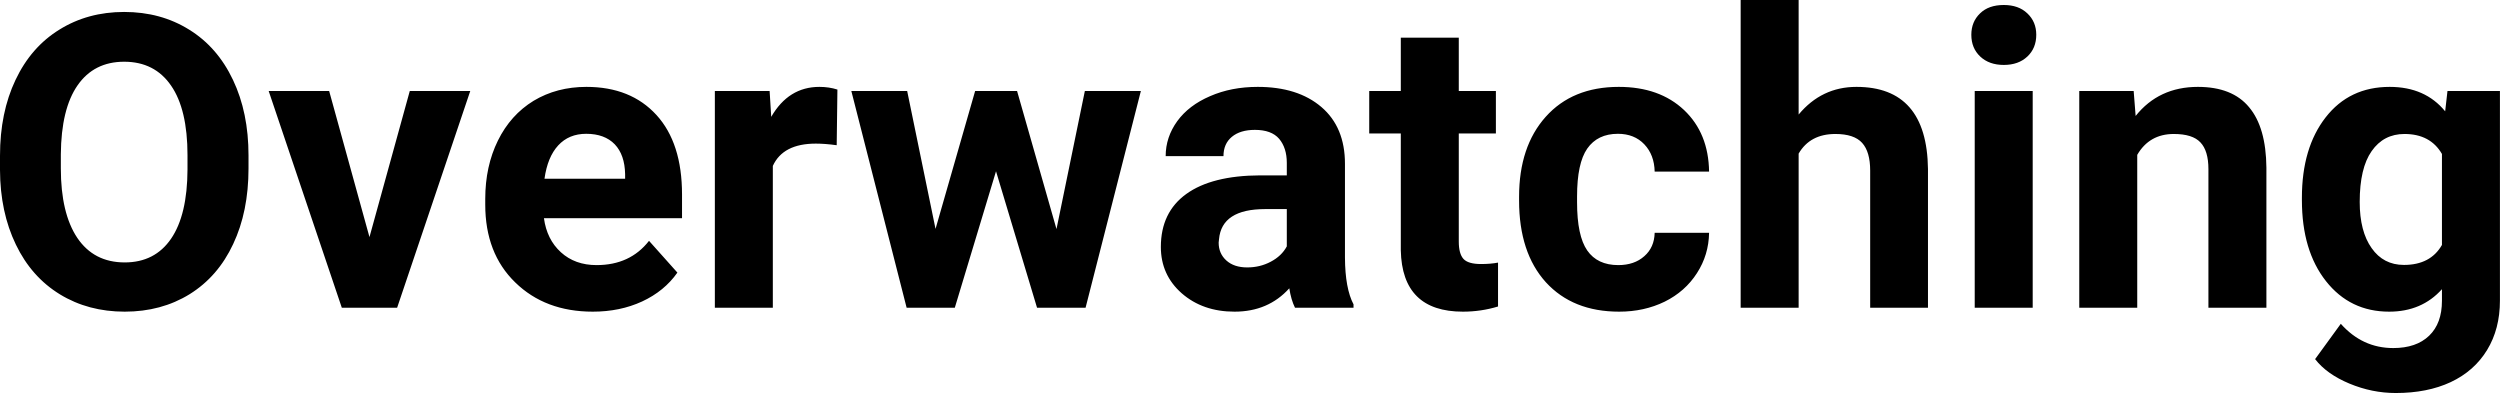 <svg fill="#000000" viewBox="0 0 140.134 22.034" height="100%" width="100%" xmlns="http://www.w3.org/2000/svg"><path preserveAspectRatio="none" d="M13.93 8.71L13.93 9.44Q13.93 11.86 13.07 13.68Q12.22 15.50 10.63 16.49Q9.04 17.47 6.99 17.47L6.99 17.47Q4.95 17.47 3.36 16.50Q1.76 15.52 0.89 13.71Q0.01 11.89 0 9.53L0 9.53L0 8.73Q0 6.31 0.87 4.48Q1.74 2.64 3.33 1.66Q4.92 0.67 6.96 0.67Q9.01 0.67 10.60 1.66Q12.19 2.64 13.06 4.48Q13.93 6.31 13.93 8.71L13.93 8.71ZM10.51 9.50L10.51 8.70Q10.51 6.13 9.59 4.80Q8.67 3.46 6.96 3.46L6.96 3.46Q5.27 3.46 4.35 4.78Q3.43 6.10 3.41 8.65L3.41 8.65L3.41 9.44Q3.41 11.95 4.33 13.33Q5.26 14.71 6.99 14.71L6.99 14.71Q8.68 14.71 9.59 13.38Q10.50 12.05 10.51 9.50L10.51 9.50ZM18.45 5.10L20.71 13.29L22.97 5.10L26.36 5.10L22.26 17.25L19.16 17.25L15.06 5.10L18.45 5.10ZM33.23 17.47L33.23 17.47Q30.56 17.47 28.88 15.83Q27.20 14.20 27.20 11.47L27.20 11.47L27.20 11.15Q27.20 9.32 27.91 7.88Q28.62 6.44 29.91 5.65Q31.21 4.87 32.87 4.87L32.87 4.87Q35.36 4.87 36.80 6.45Q38.23 8.02 38.23 10.90L38.23 10.90L38.23 12.23L30.49 12.23Q30.65 13.42 31.44 14.14Q32.23 14.86 33.44 14.86L33.44 14.86Q35.32 14.86 36.38 13.50L36.38 13.50L37.97 15.28Q37.24 16.32 35.99 16.90Q34.75 17.47 33.23 17.47ZM32.86 7.50L32.86 7.50Q31.89 7.50 31.29 8.15Q30.69 8.80 30.52 10.02L30.52 10.02L35.04 10.02L35.04 9.76Q35.02 8.68 34.46 8.09Q33.89 7.50 32.86 7.50ZM46.94 5.02L46.90 8.14Q46.24 8.05 45.73 8.05L45.73 8.05Q43.89 8.05 43.32 9.30L43.32 9.30L43.32 17.25L40.07 17.25L40.07 5.10L43.14 5.10L43.23 6.55Q44.20 4.87 45.93 4.87L45.93 4.87Q46.47 4.87 46.94 5.02L46.94 5.02ZM57.01 5.10L59.22 12.84L60.81 5.10L63.95 5.10L60.85 17.25L58.13 17.25L55.83 9.60L53.52 17.25L50.82 17.25L47.72 5.10L50.85 5.10L52.44 12.83L54.66 5.10L57.01 5.10ZM75.87 17.25L72.59 17.25Q72.37 16.81 72.27 16.16L72.27 16.16Q71.09 17.47 69.20 17.47L69.20 17.47Q67.42 17.47 66.24 16.44Q65.07 15.41 65.07 13.84L65.07 13.84Q65.07 11.90 66.50 10.87Q67.93 9.84 70.64 9.83L70.64 9.83L72.13 9.83L72.13 9.13Q72.13 8.29 71.70 7.78Q71.27 7.28 70.34 7.28L70.34 7.28Q69.52 7.28 69.05 7.67Q68.58 8.06 68.58 8.75L68.58 8.75L65.34 8.75Q65.34 7.69 65.99 6.79Q66.64 5.90 67.83 5.39Q69.02 4.87 70.50 4.87L70.50 4.87Q72.75 4.87 74.07 6.00Q75.39 7.13 75.39 9.18L75.39 9.18L75.39 14.44Q75.40 16.17 75.87 17.06L75.87 17.06L75.87 17.25ZM69.91 14.99L69.91 14.99Q70.63 14.99 71.23 14.67Q71.84 14.35 72.13 13.81L72.13 13.81L72.13 11.72L70.92 11.72Q68.48 11.72 68.33 13.41L68.33 13.41L68.31 13.60Q68.31 14.21 68.74 14.60Q69.17 14.99 69.91 14.99ZM78.52 2.11L81.77 2.11L81.77 5.10L83.85 5.10L83.85 7.48L81.77 7.48L81.77 13.54Q81.77 14.22 82.03 14.51Q82.29 14.80 83.02 14.80L83.02 14.80Q83.55 14.80 83.97 14.72L83.97 14.72L83.97 17.18Q83.02 17.47 82.00 17.47L82.00 17.47Q78.59 17.47 78.52 14.03L78.52 14.03L78.52 7.48L76.75 7.48L76.75 5.10L78.52 5.10L78.52 2.11ZM90.71 14.86L90.71 14.86Q91.61 14.86 92.17 14.36Q92.73 13.87 92.75 13.05L92.75 13.05L95.80 13.05Q95.78 14.29 95.12 15.31Q94.46 16.34 93.31 16.91Q92.16 17.47 90.76 17.47L90.76 17.47Q88.16 17.47 86.65 15.82Q85.15 14.16 85.15 11.24L85.15 11.24L85.15 11.03Q85.15 8.22 86.64 6.55Q88.14 4.87 90.74 4.87L90.74 4.87Q93.02 4.87 94.40 6.17Q95.77 7.47 95.80 9.62L95.80 9.62L92.75 9.62Q92.73 8.68 92.17 8.09Q91.61 7.50 90.69 7.50L90.69 7.50Q89.55 7.50 88.97 8.33Q88.40 9.15 88.40 11.01L88.40 11.01L88.40 11.34Q88.40 13.22 88.97 14.04Q89.54 14.86 90.71 14.86ZM100.82 0L100.82 6.42Q102.11 4.87 104.06 4.87L104.06 4.87Q108.01 4.87 108.07 9.47L108.07 9.47L108.07 17.25L104.83 17.25L104.83 9.56Q104.83 8.51 104.38 8.01Q103.93 7.51 102.88 7.51L102.88 7.51Q101.46 7.51 100.82 8.61L100.82 8.61L100.82 17.25L97.57 17.25L97.57 0L100.82 0ZM113.94 5.10L113.94 17.25L110.69 17.25L110.69 5.10L113.94 5.10ZM110.50 1.95L110.50 1.95Q110.50 1.22 110.99 0.75Q111.47 0.28 112.32 0.28L112.32 0.28Q113.15 0.28 113.64 0.75Q114.14 1.22 114.14 1.95L114.14 1.95Q114.14 2.70 113.64 3.17Q113.14 3.64 112.32 3.64Q111.50 3.64 111.00 3.17Q110.50 2.70 110.50 1.95ZM116.55 5.10L119.60 5.10L119.71 6.50Q121.01 4.87 123.20 4.87L123.20 4.87Q125.13 4.87 126.07 6.01Q127.02 7.14 127.04 9.40L127.04 9.40L127.04 17.25L123.79 17.25L123.79 9.48Q123.79 8.45 123.34 7.98Q122.90 7.51 121.85 7.51L121.85 7.51Q120.48 7.51 119.80 8.68L119.80 8.68L119.80 17.25L116.55 17.25L116.55 5.10ZM129.03 11.22L129.03 11.08Q129.03 8.29 130.36 6.58Q131.69 4.87 133.95 4.87L133.95 4.87Q135.94 4.87 137.06 6.24L137.06 6.24L137.19 5.10L140.13 5.10L140.13 16.85Q140.13 18.44 139.41 19.62Q138.69 20.80 137.37 21.42Q136.06 22.03 134.29 22.03L134.29 22.03Q132.96 22.03 131.69 21.50Q130.42 20.97 129.77 20.13L129.77 20.13L131.21 18.15Q132.42 19.51 134.15 19.51L134.15 19.51Q135.44 19.51 136.16 18.82Q136.88 18.13 136.88 16.86L136.88 16.86L136.88 16.21Q135.75 17.47 133.92 17.47L133.92 17.47Q131.73 17.47 130.38 15.76Q129.03 14.05 129.03 11.22L129.03 11.22ZM132.27 11.32L132.27 11.32Q132.27 12.97 132.94 13.91Q133.60 14.85 134.75 14.85L134.75 14.85Q136.24 14.85 136.88 13.73L136.88 13.73L136.88 8.63Q136.23 7.51 134.78 7.51L134.78 7.51Q133.61 7.51 132.94 8.47Q132.27 9.42 132.27 11.32Z"></path></svg>